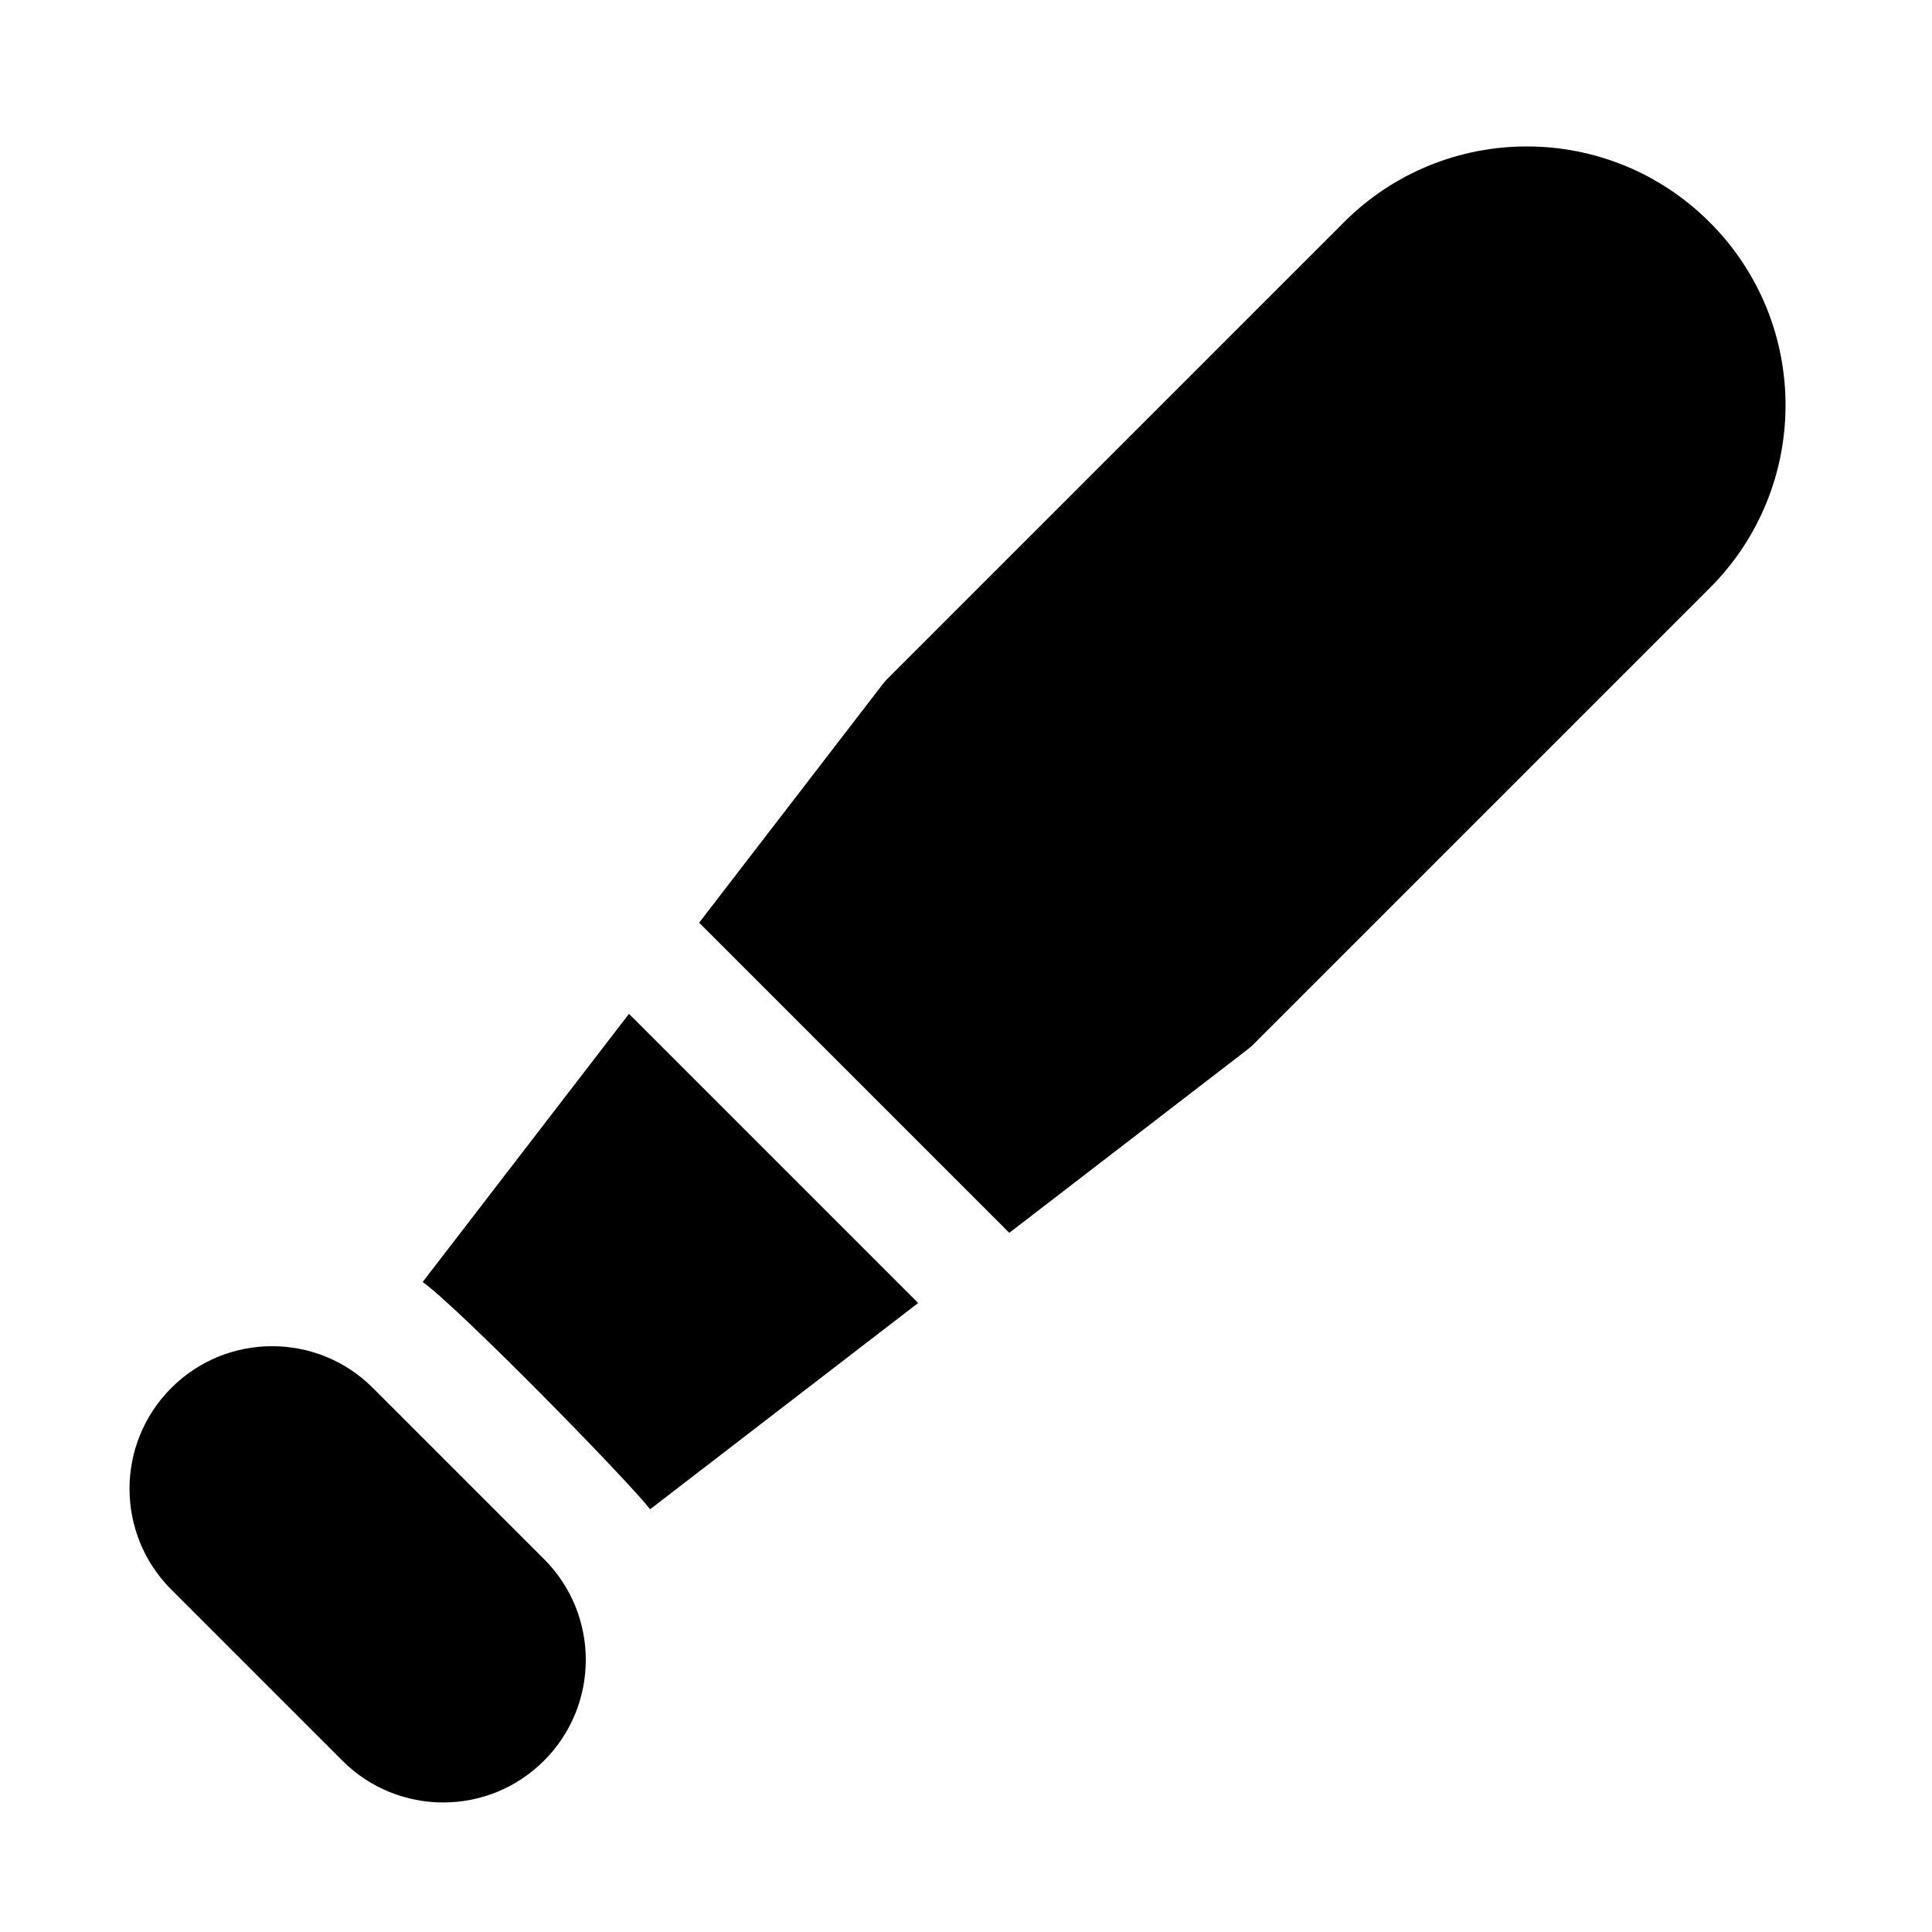 <?xml version="1.0" encoding="UTF-8"?>
<!-- Uploaded to: SVG Repo, www.svgrepo.com, Generator: SVG Repo Mixer Tools -->
<svg fill="#000000" width="800px" height="800px" version="1.1" viewBox="144 144 512 512" xmlns="http://www.w3.org/2000/svg">
 <g>
  <path d="m310.69 412.68 76.629 76.629-71.051 54.676c-4.711-6.438-49.867-52.664-60.25-60.254z"/>
  <path d="m597.09 299.85-120.91 120.91c-0.457 0.465-0.953 0.891-1.473 1.289l-63.234 48.664-82.188-82.191 48.664-63.234c0.398-0.52 0.828-1.012 1.289-1.473l120.91-120.91c26.789-26.801 70.172-26.789 96.941 0 26.805 26.789 26.789 70.172 0 96.945z"/>
  <path d="m288.17 557.17c14.762 14.75 14.762 38.676 0 53.43-14.746 14.762-38.688 14.762-53.43 0l-45.344-45.344c-14.762-14.75-14.762-38.676 0-53.43 14.746-14.762 38.688-14.762 53.43 0z"/>
 </g>
</svg>